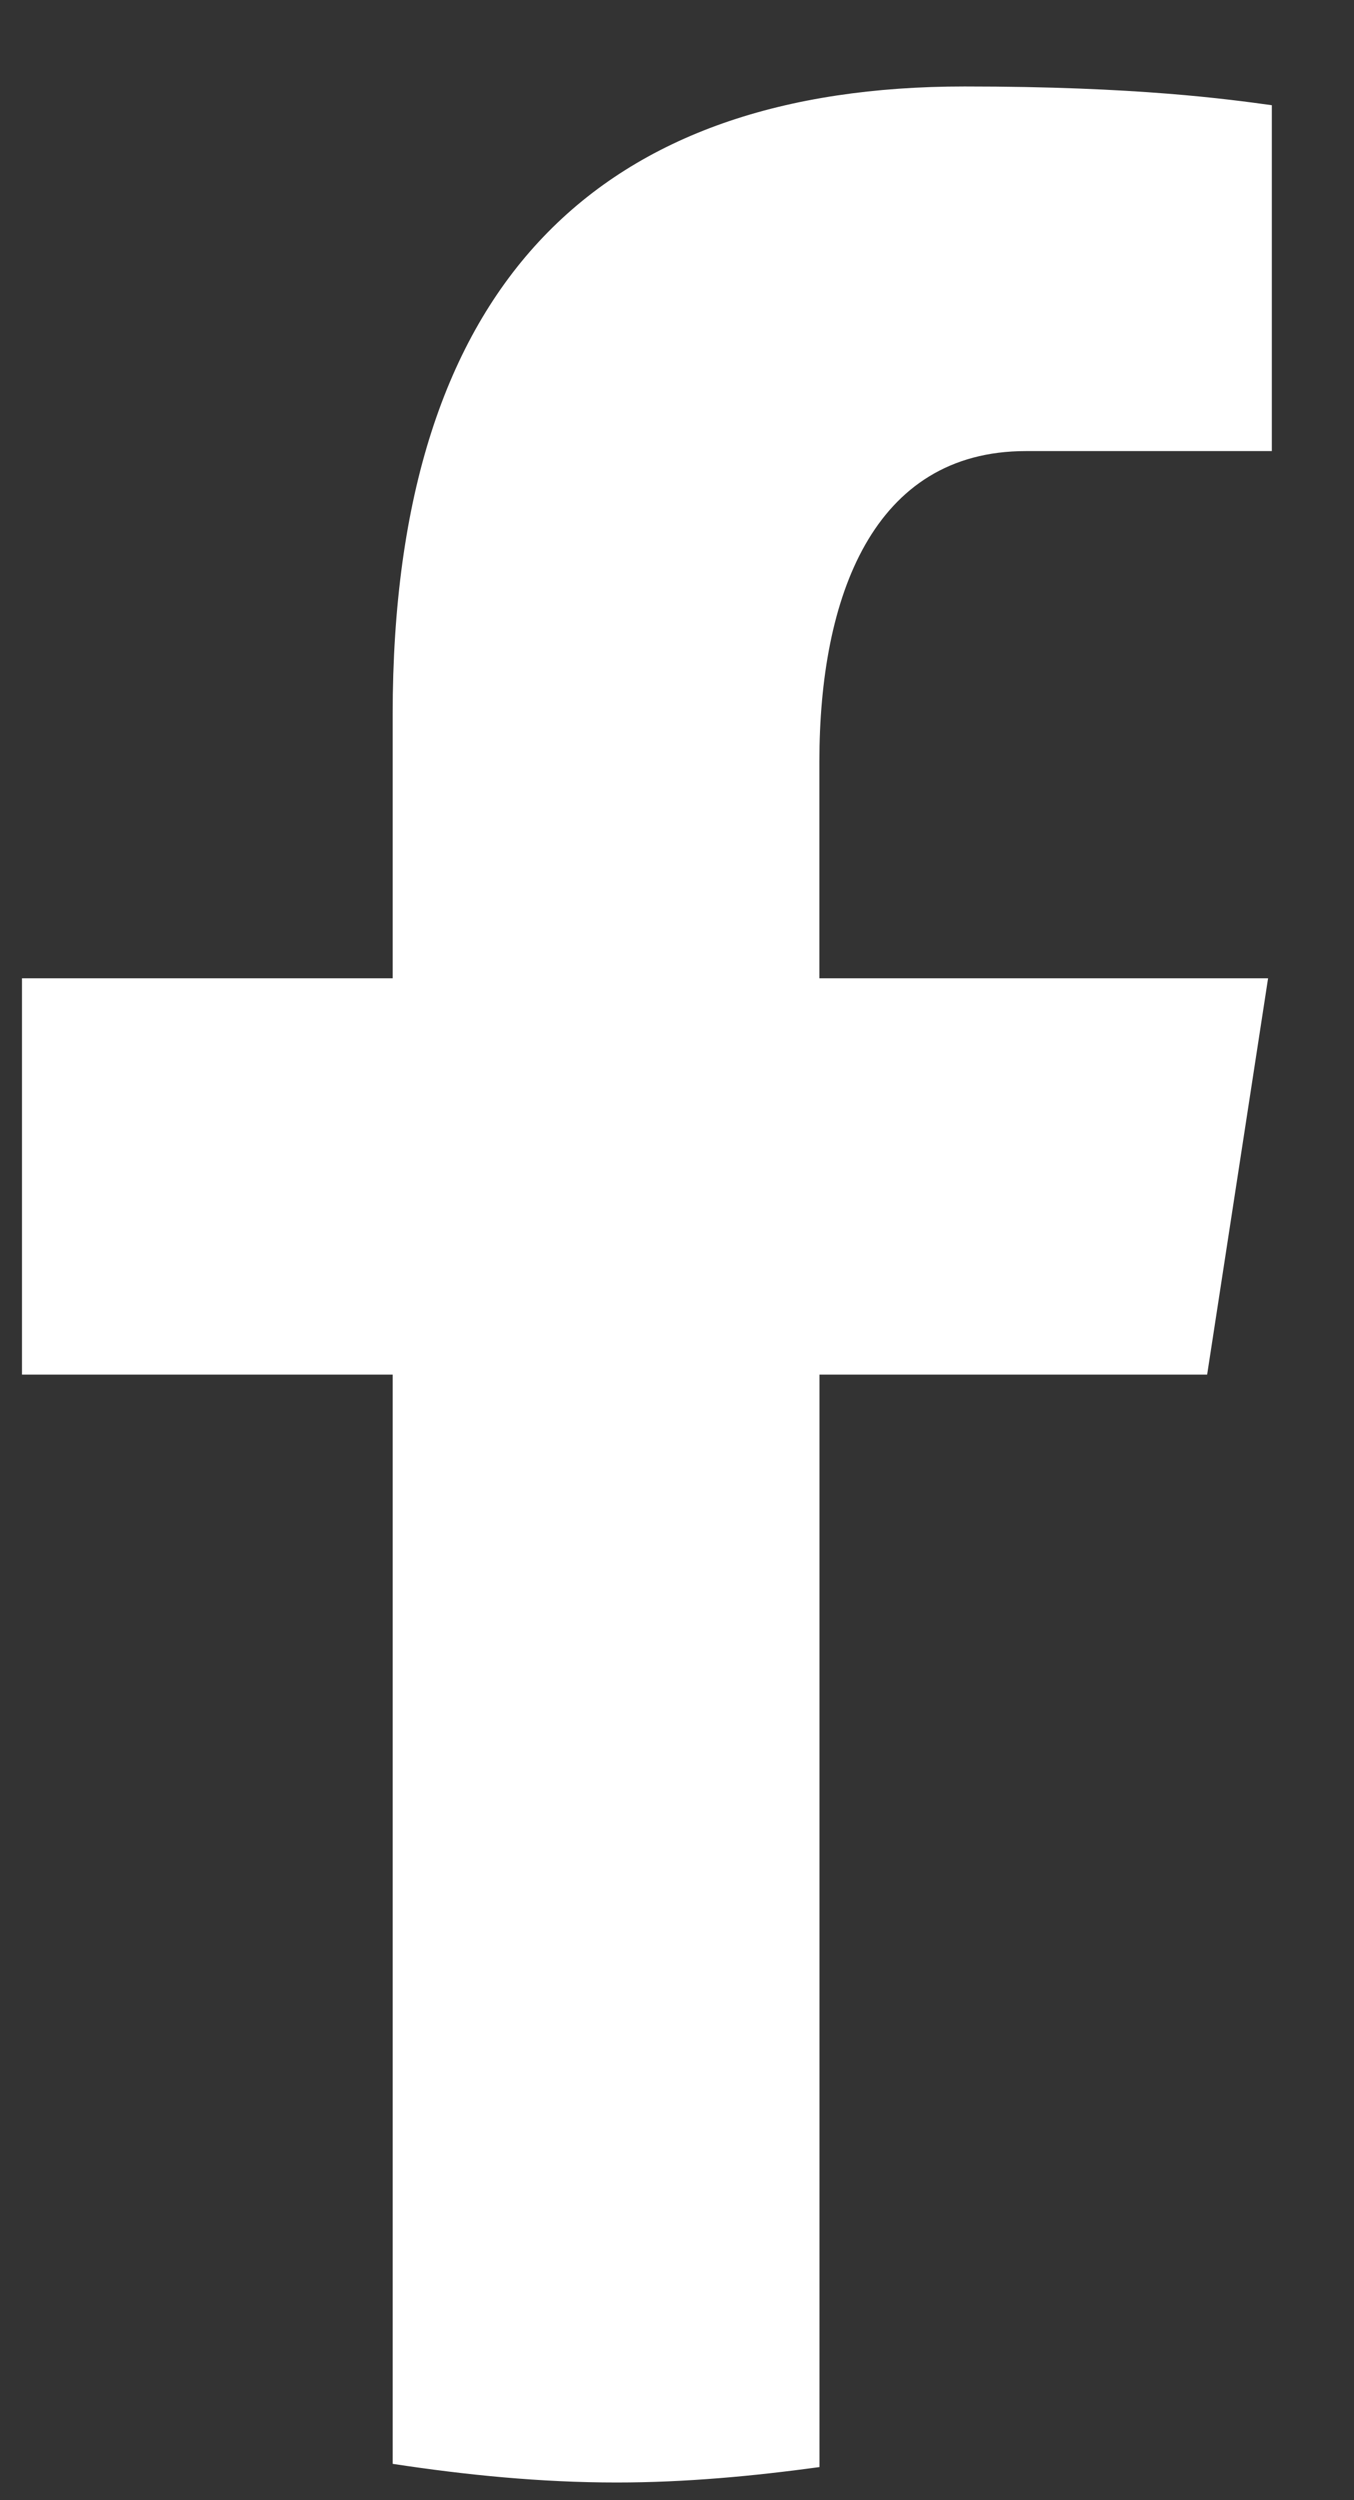 <svg width="13" height="24" viewBox="0 0 13 24" fill="none" xmlns="http://www.w3.org/2000/svg">
<rect x="0" y="0" width="13" height="24" fill="#333333" stroke="none"/>
<path d="M7.868 13.195H11.59L12.175 9.391H7.867V7.311C7.867 5.731 8.381 4.33 9.85 4.33H12.211V1.01C11.796 0.953 10.919 0.83 9.261 0.83C5.799 0.83 3.77 2.669 3.77 6.86V9.391H0.211V13.195H3.77V23.651C4.474 23.758 5.188 23.83 5.921 23.83C6.583 23.83 7.23 23.769 7.868 23.682V13.195Z" fill="#fff"/>
</svg>
